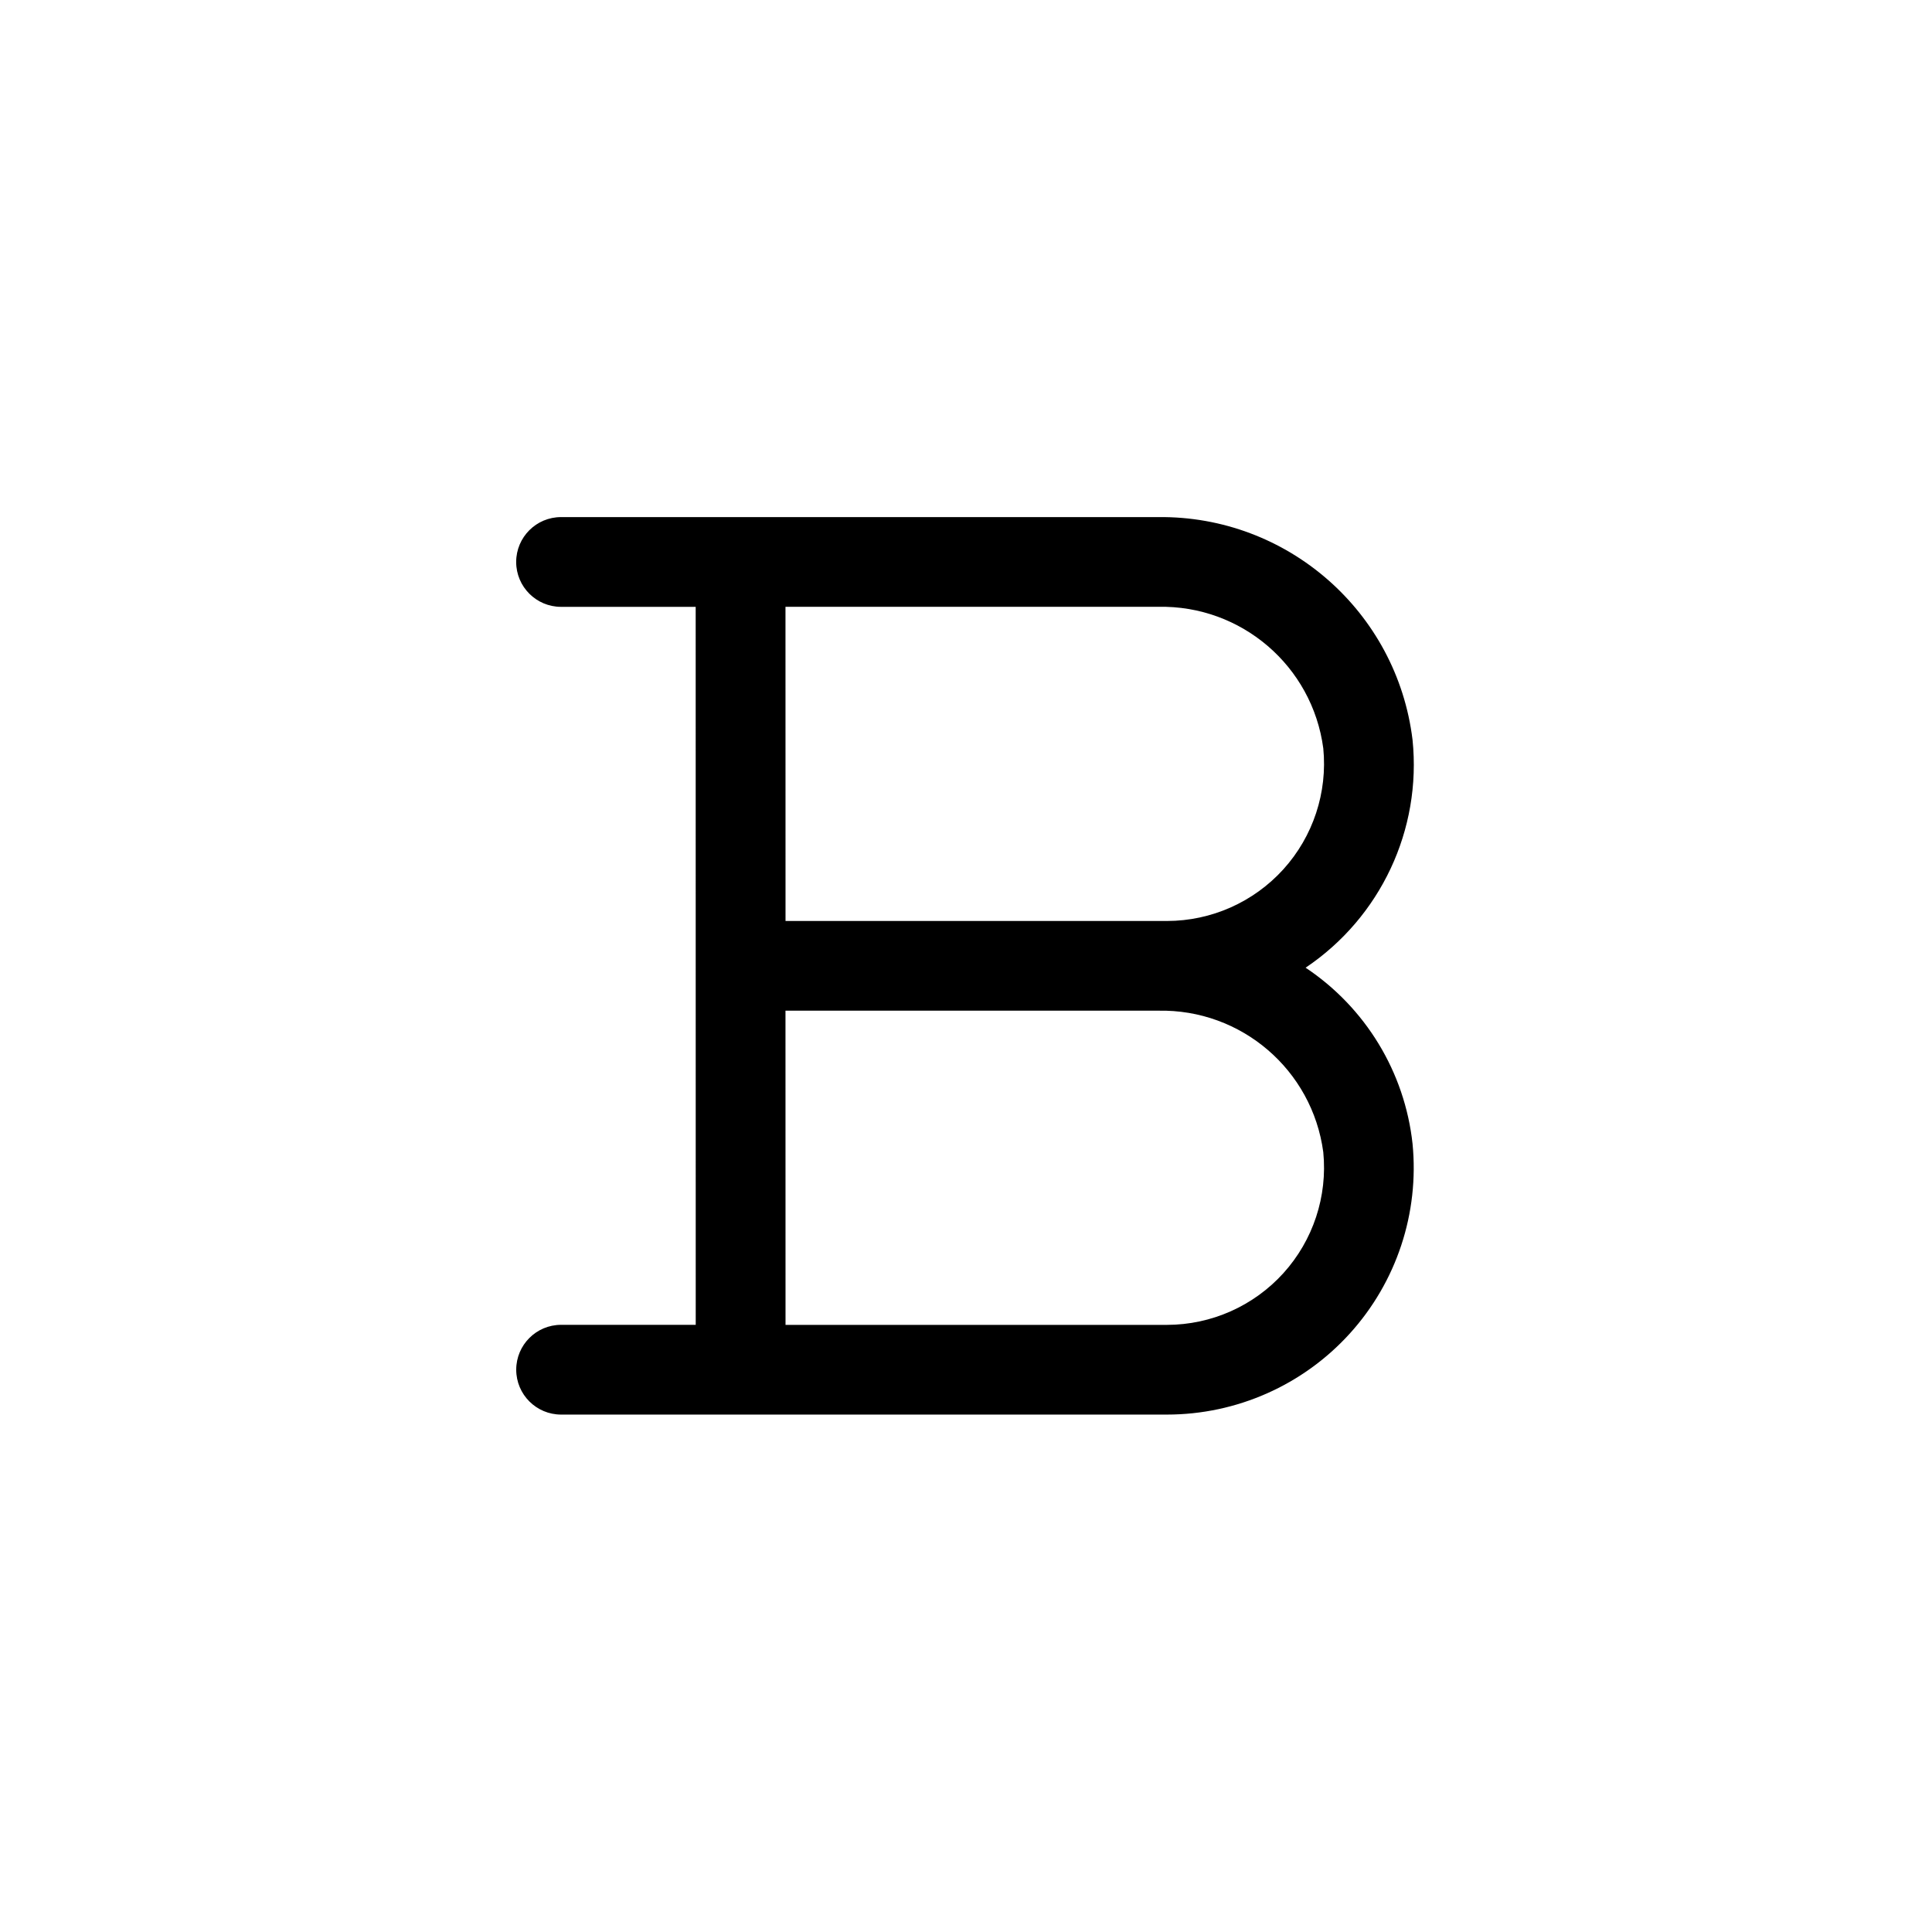 <svg xmlns="http://www.w3.org/2000/svg" width="500" height="500" viewBox="0 0 500 500"><g transform="translate(133.598,133.812)translate(116.151,116.142)rotate(0)translate(-116.151,-116.142) scale(11.614,11.614)" opacity="1"><defs class="defs"/><path transform="translate(-2.001,-2)" d="M6.001,20h-3c-0.552,0 -1,0.448 -1,1c0,0.552 0.448,1 1,1h13.5c1.552,0 3.032,-0.656 4.074,-1.805c1.043,-1.15 1.551,-2.687 1.399,-4.231c-0.174,-1.596 -1.047,-3.032 -2.383,-3.922c1.671,-1.123 2.588,-3.075 2.383,-5.078c-0.348,-2.857 -2.789,-4.995 -5.667,-4.963h-13.307c-0.552,0 -1,0.448 -1,1c0,0.552 0.448,1 1,1h3zM8.001,4h8.307c1.85,-0.038 3.433,1.319 3.677,3.153c0.097,0.984 -0.226,1.963 -0.889,2.696c-0.664,0.733 -1.606,1.151 -2.594,1.152h-8.5zM8.001,13h8.307c1.85,-0.038 3.433,1.319 3.677,3.153c0.097,0.984 -0.226,1.963 -0.889,2.696c-0.664,0.733 -1.606,1.151 -2.594,1.152h-8.5z" fill="#000000" class="fill c1"/></g></svg>